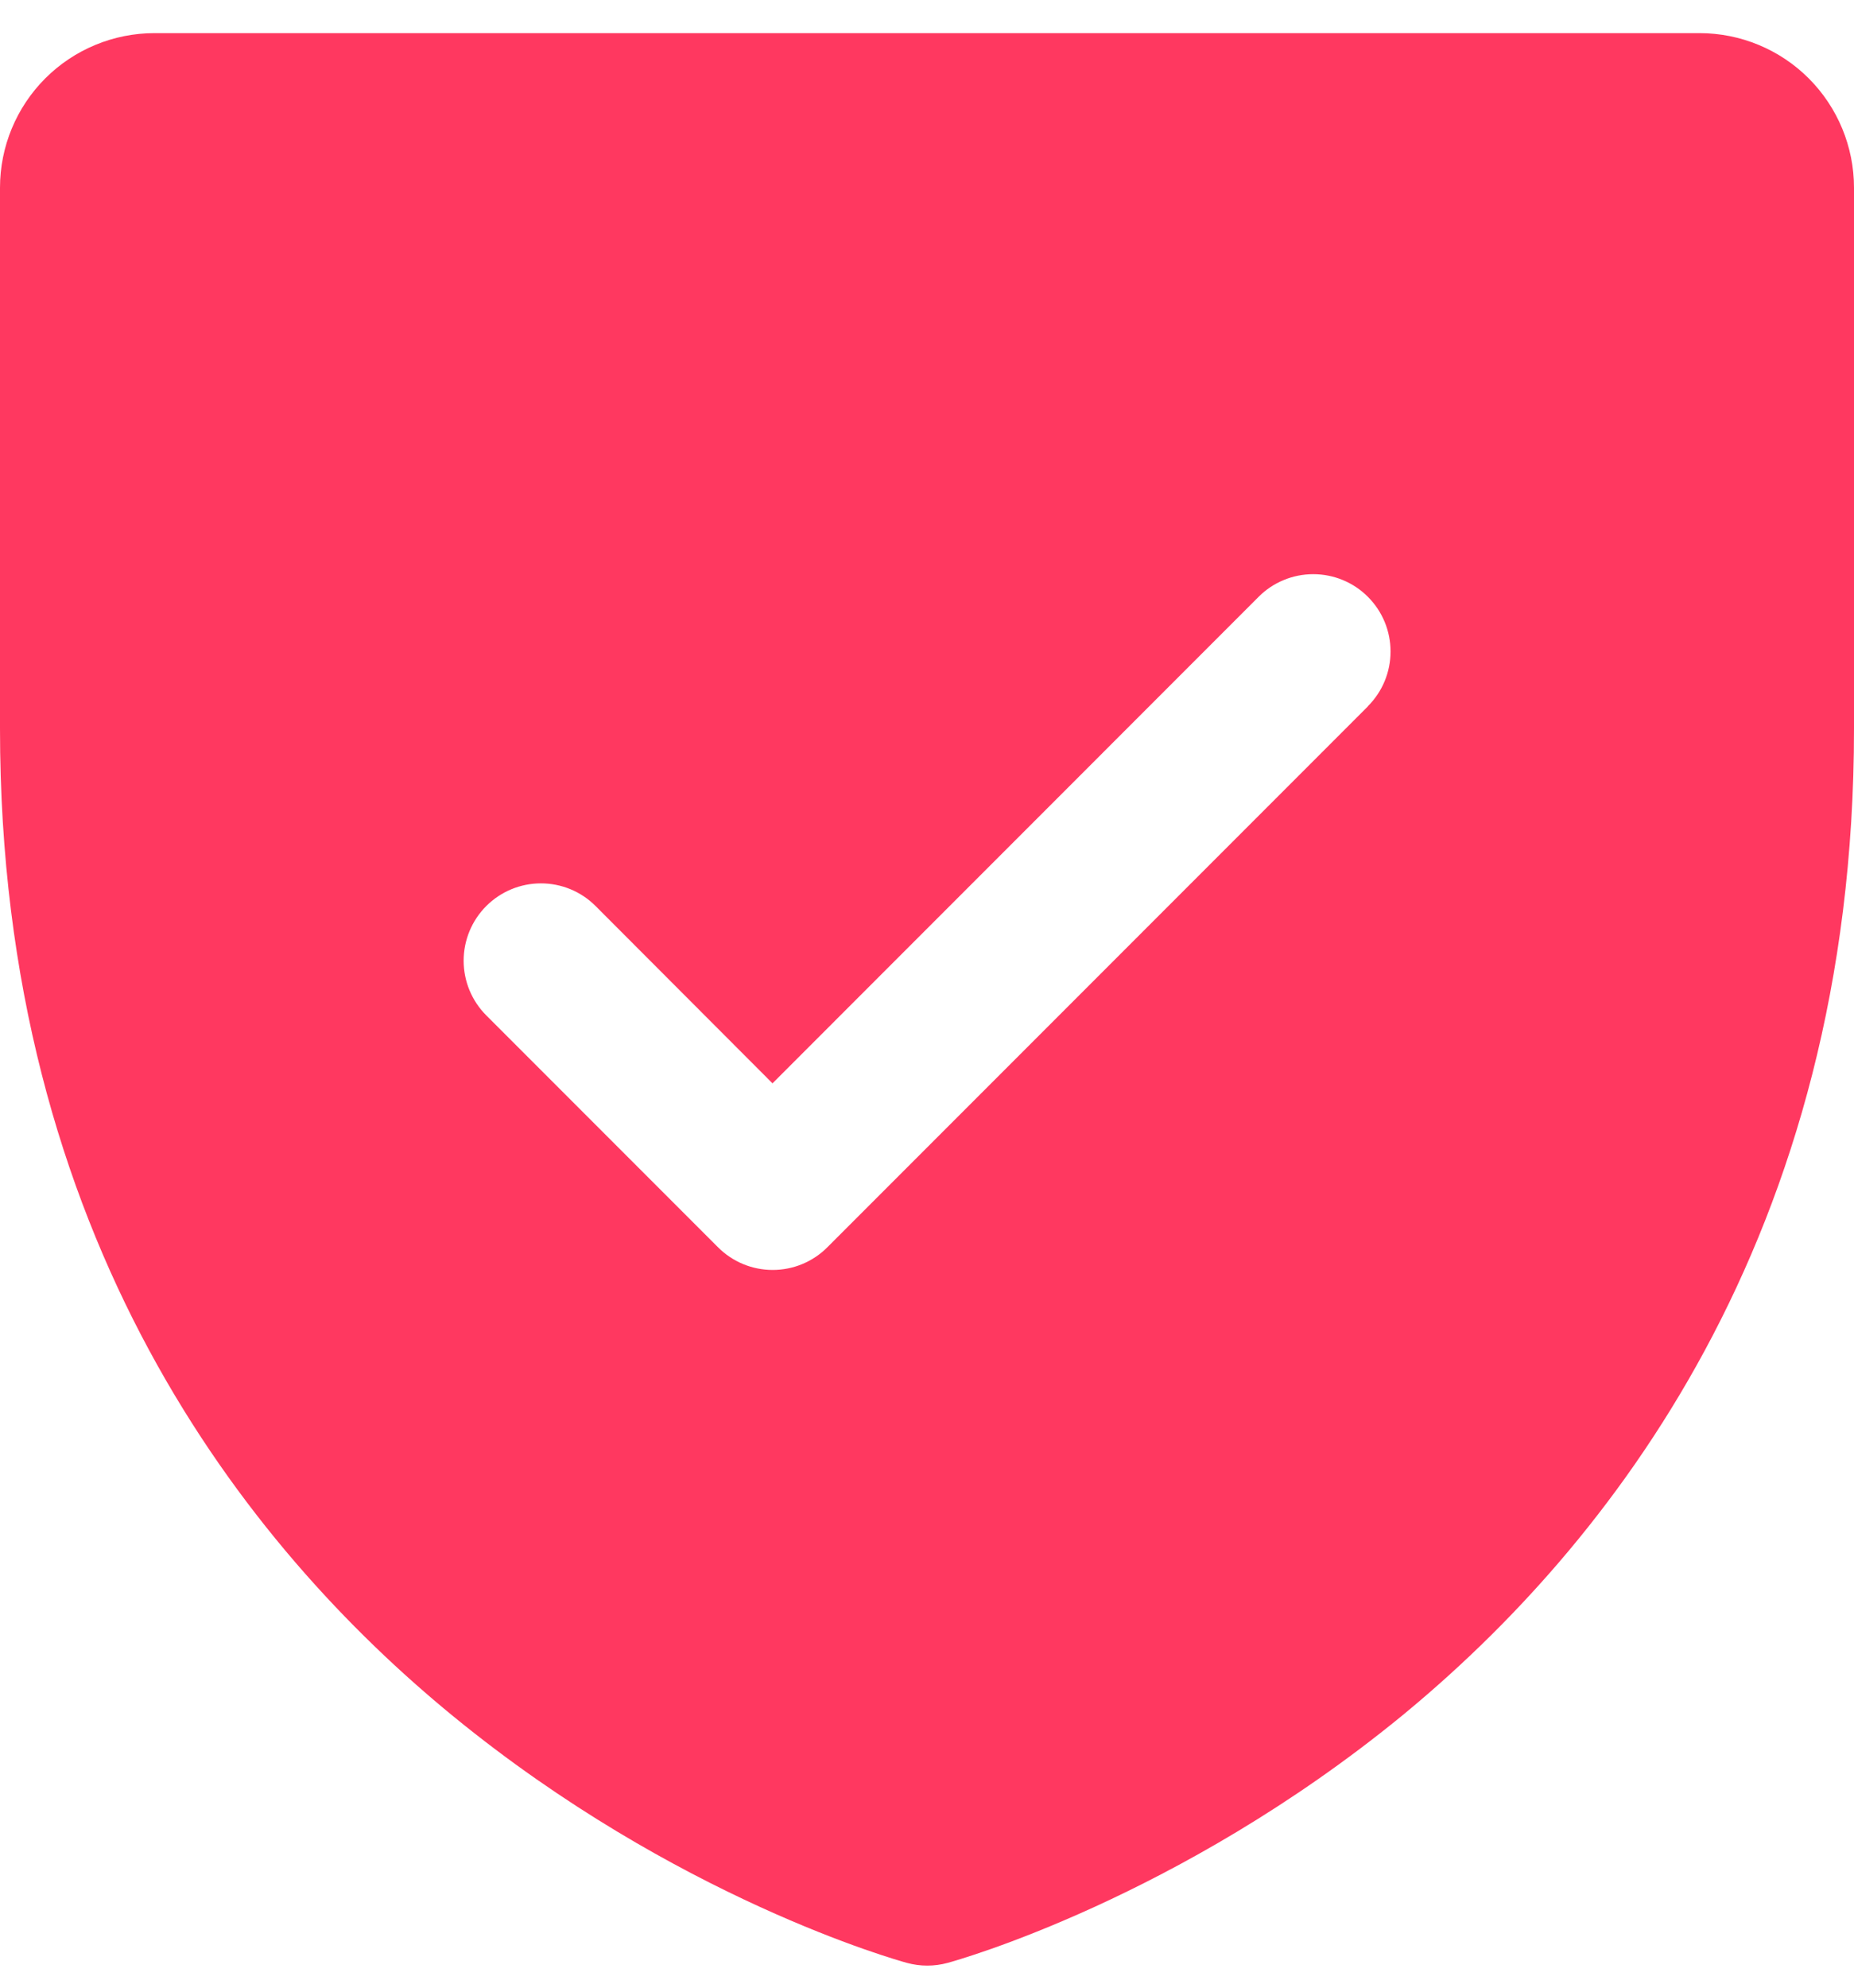 <svg width="42" height="45" viewBox="0 0 42 45" fill="none" xmlns="http://www.w3.org/2000/svg">
<path d="M38.5 0.75H3.5C2.572 0.75 1.681 1.119 1.025 1.775C0.369 2.432 0 3.322 0 4.25V16.5C0 28.032 5.582 35.022 10.266 38.854C15.31 42.98 20.328 44.38 20.547 44.439C20.848 44.521 21.165 44.521 21.466 44.439C21.685 44.38 26.696 42.98 31.747 38.854C36.417 35.022 42 28.032 42 16.5V4.25C42 3.322 41.631 2.432 40.975 1.775C40.319 1.119 39.428 0.75 38.5 0.75ZM30.992 15.988L18.742 28.238C18.58 28.401 18.387 28.53 18.174 28.618C17.962 28.706 17.734 28.751 17.504 28.751C17.274 28.751 17.047 28.706 16.834 28.618C16.622 28.53 16.429 28.401 16.266 28.238L11.016 22.988C10.688 22.66 10.503 22.214 10.503 21.75C10.503 21.286 10.688 20.84 11.016 20.512C11.345 20.183 11.79 19.999 12.254 19.999C12.719 19.999 13.164 20.183 13.492 20.512L17.5 24.526L28.512 13.512C28.674 13.349 28.867 13.22 29.08 13.132C29.292 13.044 29.52 12.999 29.75 12.999C29.98 12.999 30.208 13.044 30.42 13.132C30.633 13.22 30.826 13.349 30.988 13.512C31.151 13.675 31.28 13.867 31.368 14.08C31.456 14.292 31.501 14.52 31.501 14.75C31.501 14.98 31.456 15.208 31.368 15.42C31.28 15.633 31.151 15.825 30.988 15.988H30.992Z" fill="#FF3860"/>
</svg>
